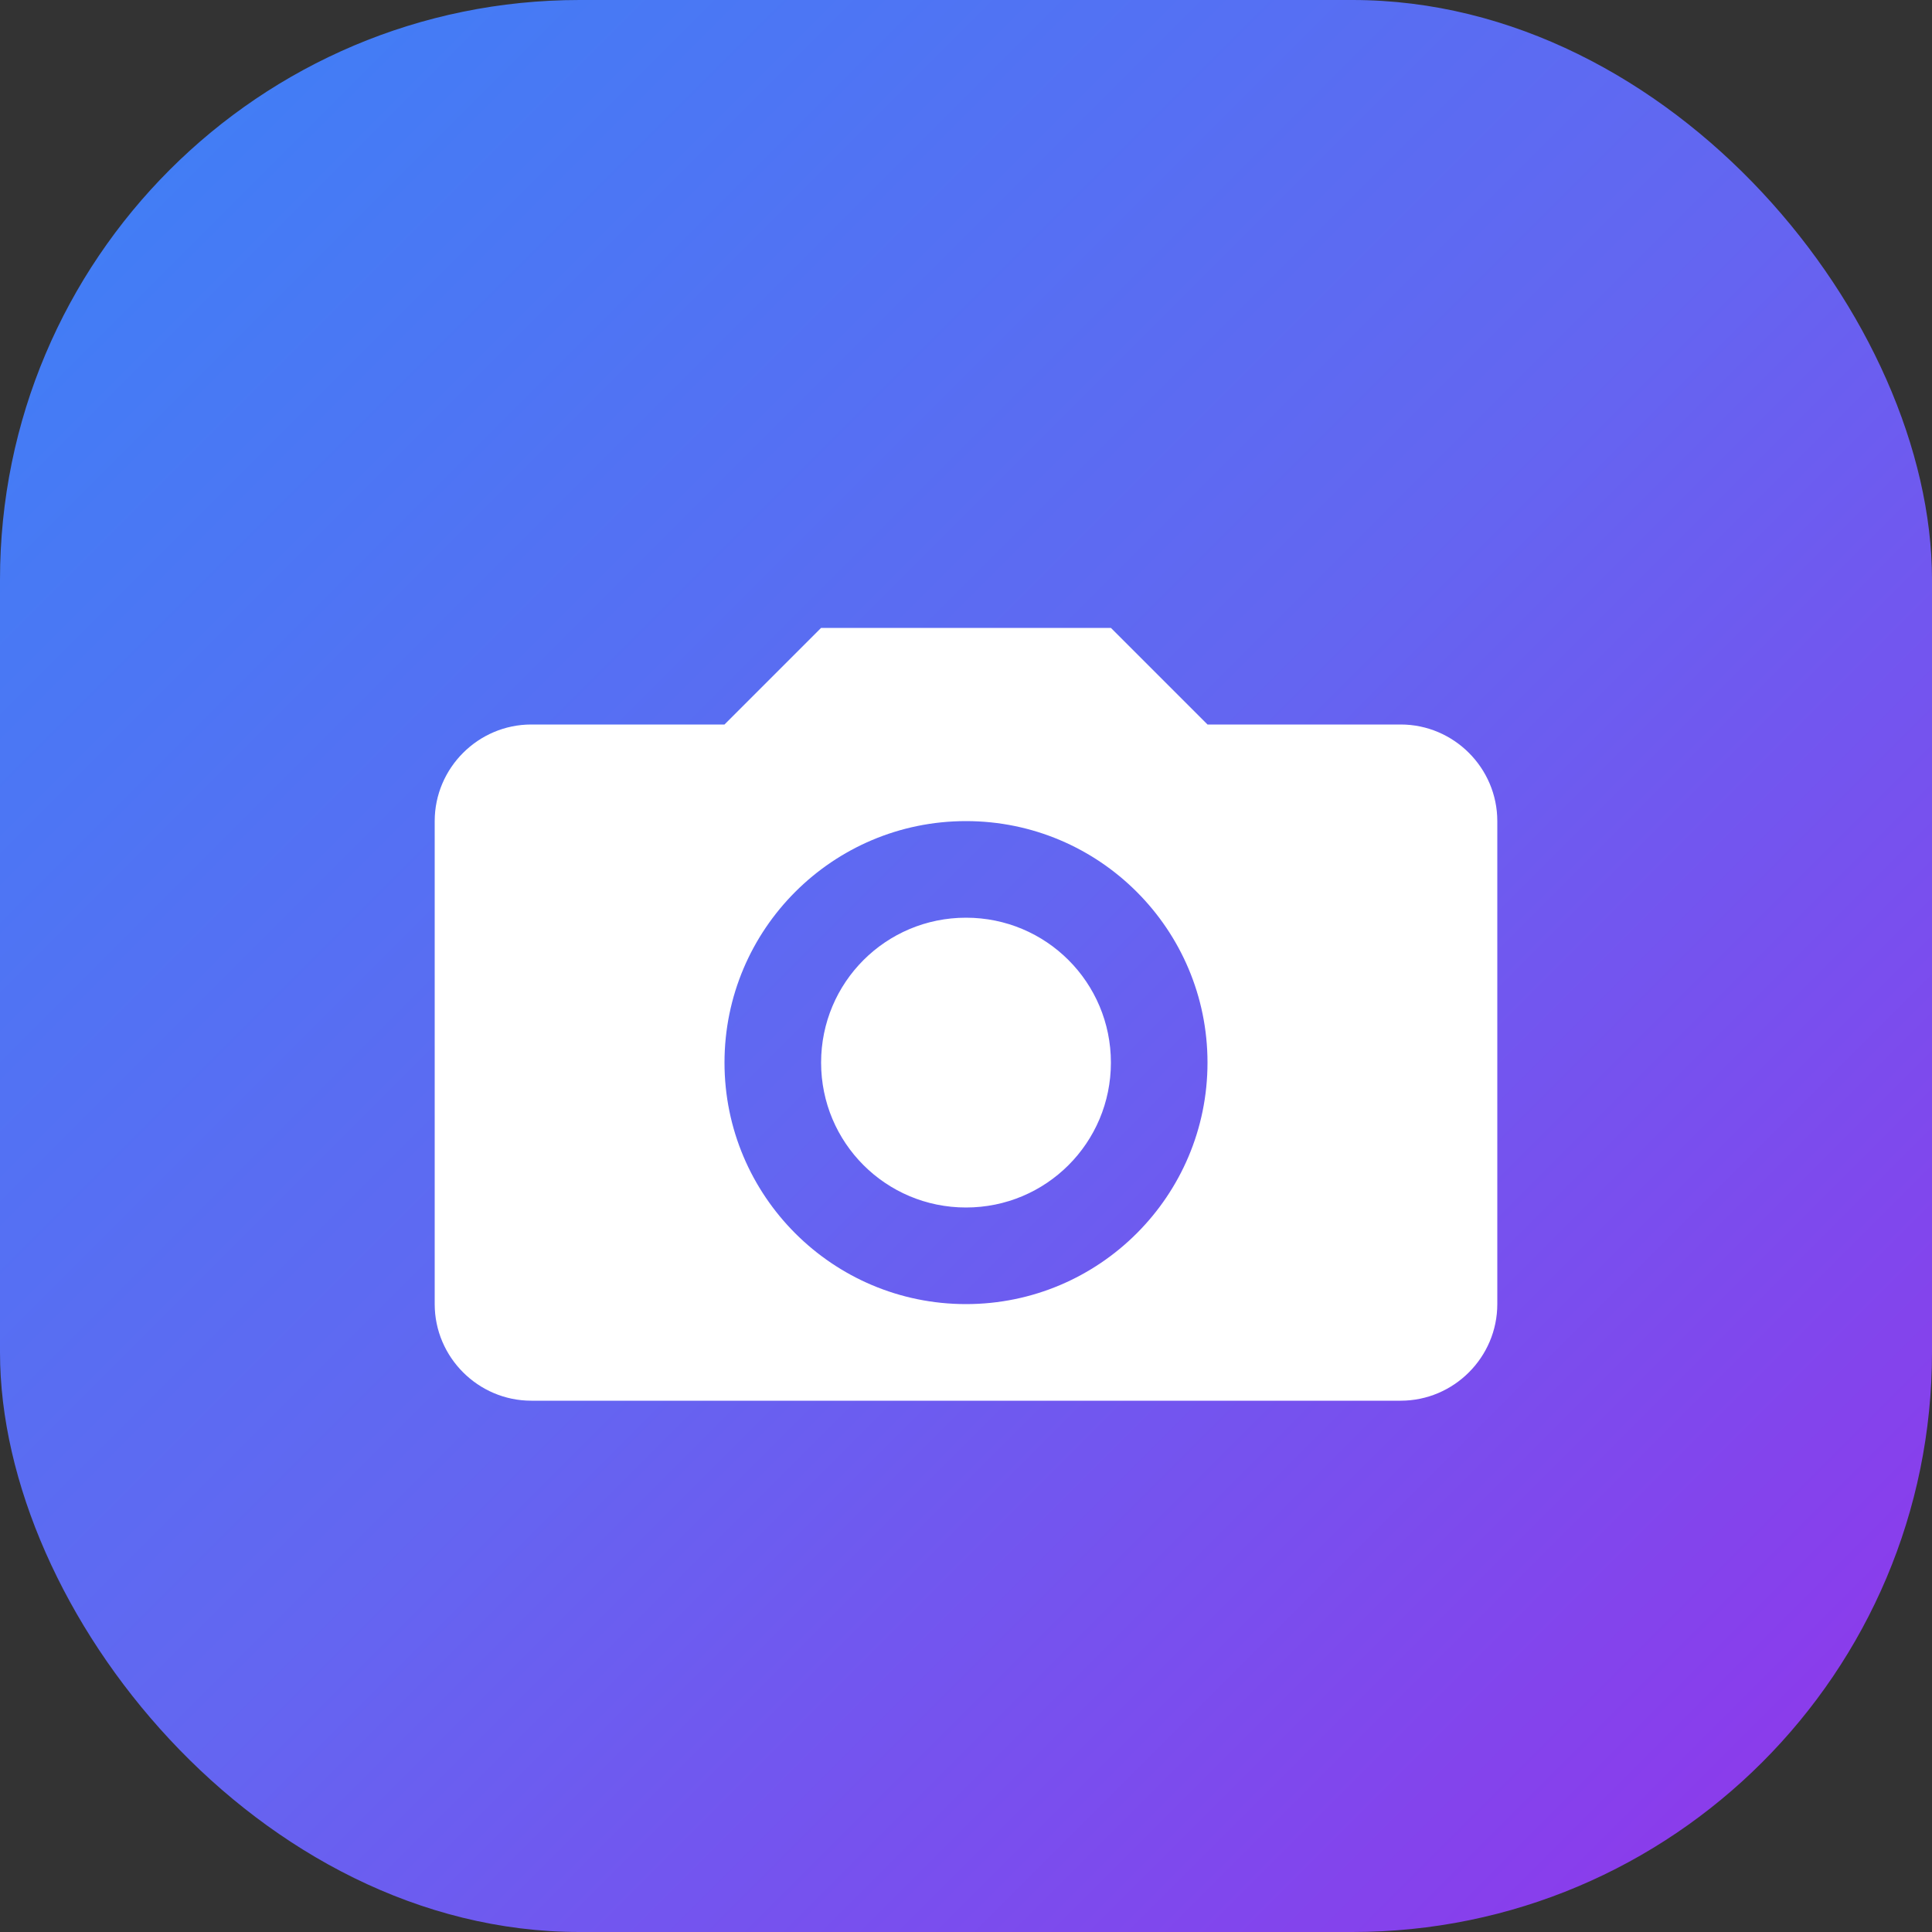 <?xml version="1.0" encoding="UTF-8"?>
<svg width="40" height="40" viewBox="0 0 40 40" fill="none" xmlns="http://www.w3.org/2000/svg">
  <rect x="0" y="0" width="40" height="40" fill="#333333" stroke="none"/>
  <defs>
    <linearGradient id="gradient" x1="0%" y1="0%" x2="100%" y2="100%">
      <stop offset="0%" style="stop-color:#3B82F6"/>
      <stop offset="50%" style="stop-color:#6366F1"/>
      <stop offset="100%" style="stop-color:#9333EA"/>
    </linearGradient>
  </defs>
  <rect width="40" height="40" rx="12" fill="url(#gradient)"/>
  <path d="M25 15L23 13H17L15 15H11C9.9 15 9 15.9 9 17V27C9 28.1 9.9 29 11 29H29C30.1 29 31 28.1 31 27V17C31 15.9 30.1 15 29 15H25ZM20 27C17.24 27 15 24.76 15 22C15 19.24 17.24 17 20 17C22.76 17 25 19.24 25 22C25 24.76 22.76 27 20 27ZM20 19C18.34 19 17 20.34 17 22C17 23.66 18.34 25 20 25C21.66 25 23 23.66 23 22C23 20.34 21.66 19 20 19Z" fill="white"/>
</svg> 
